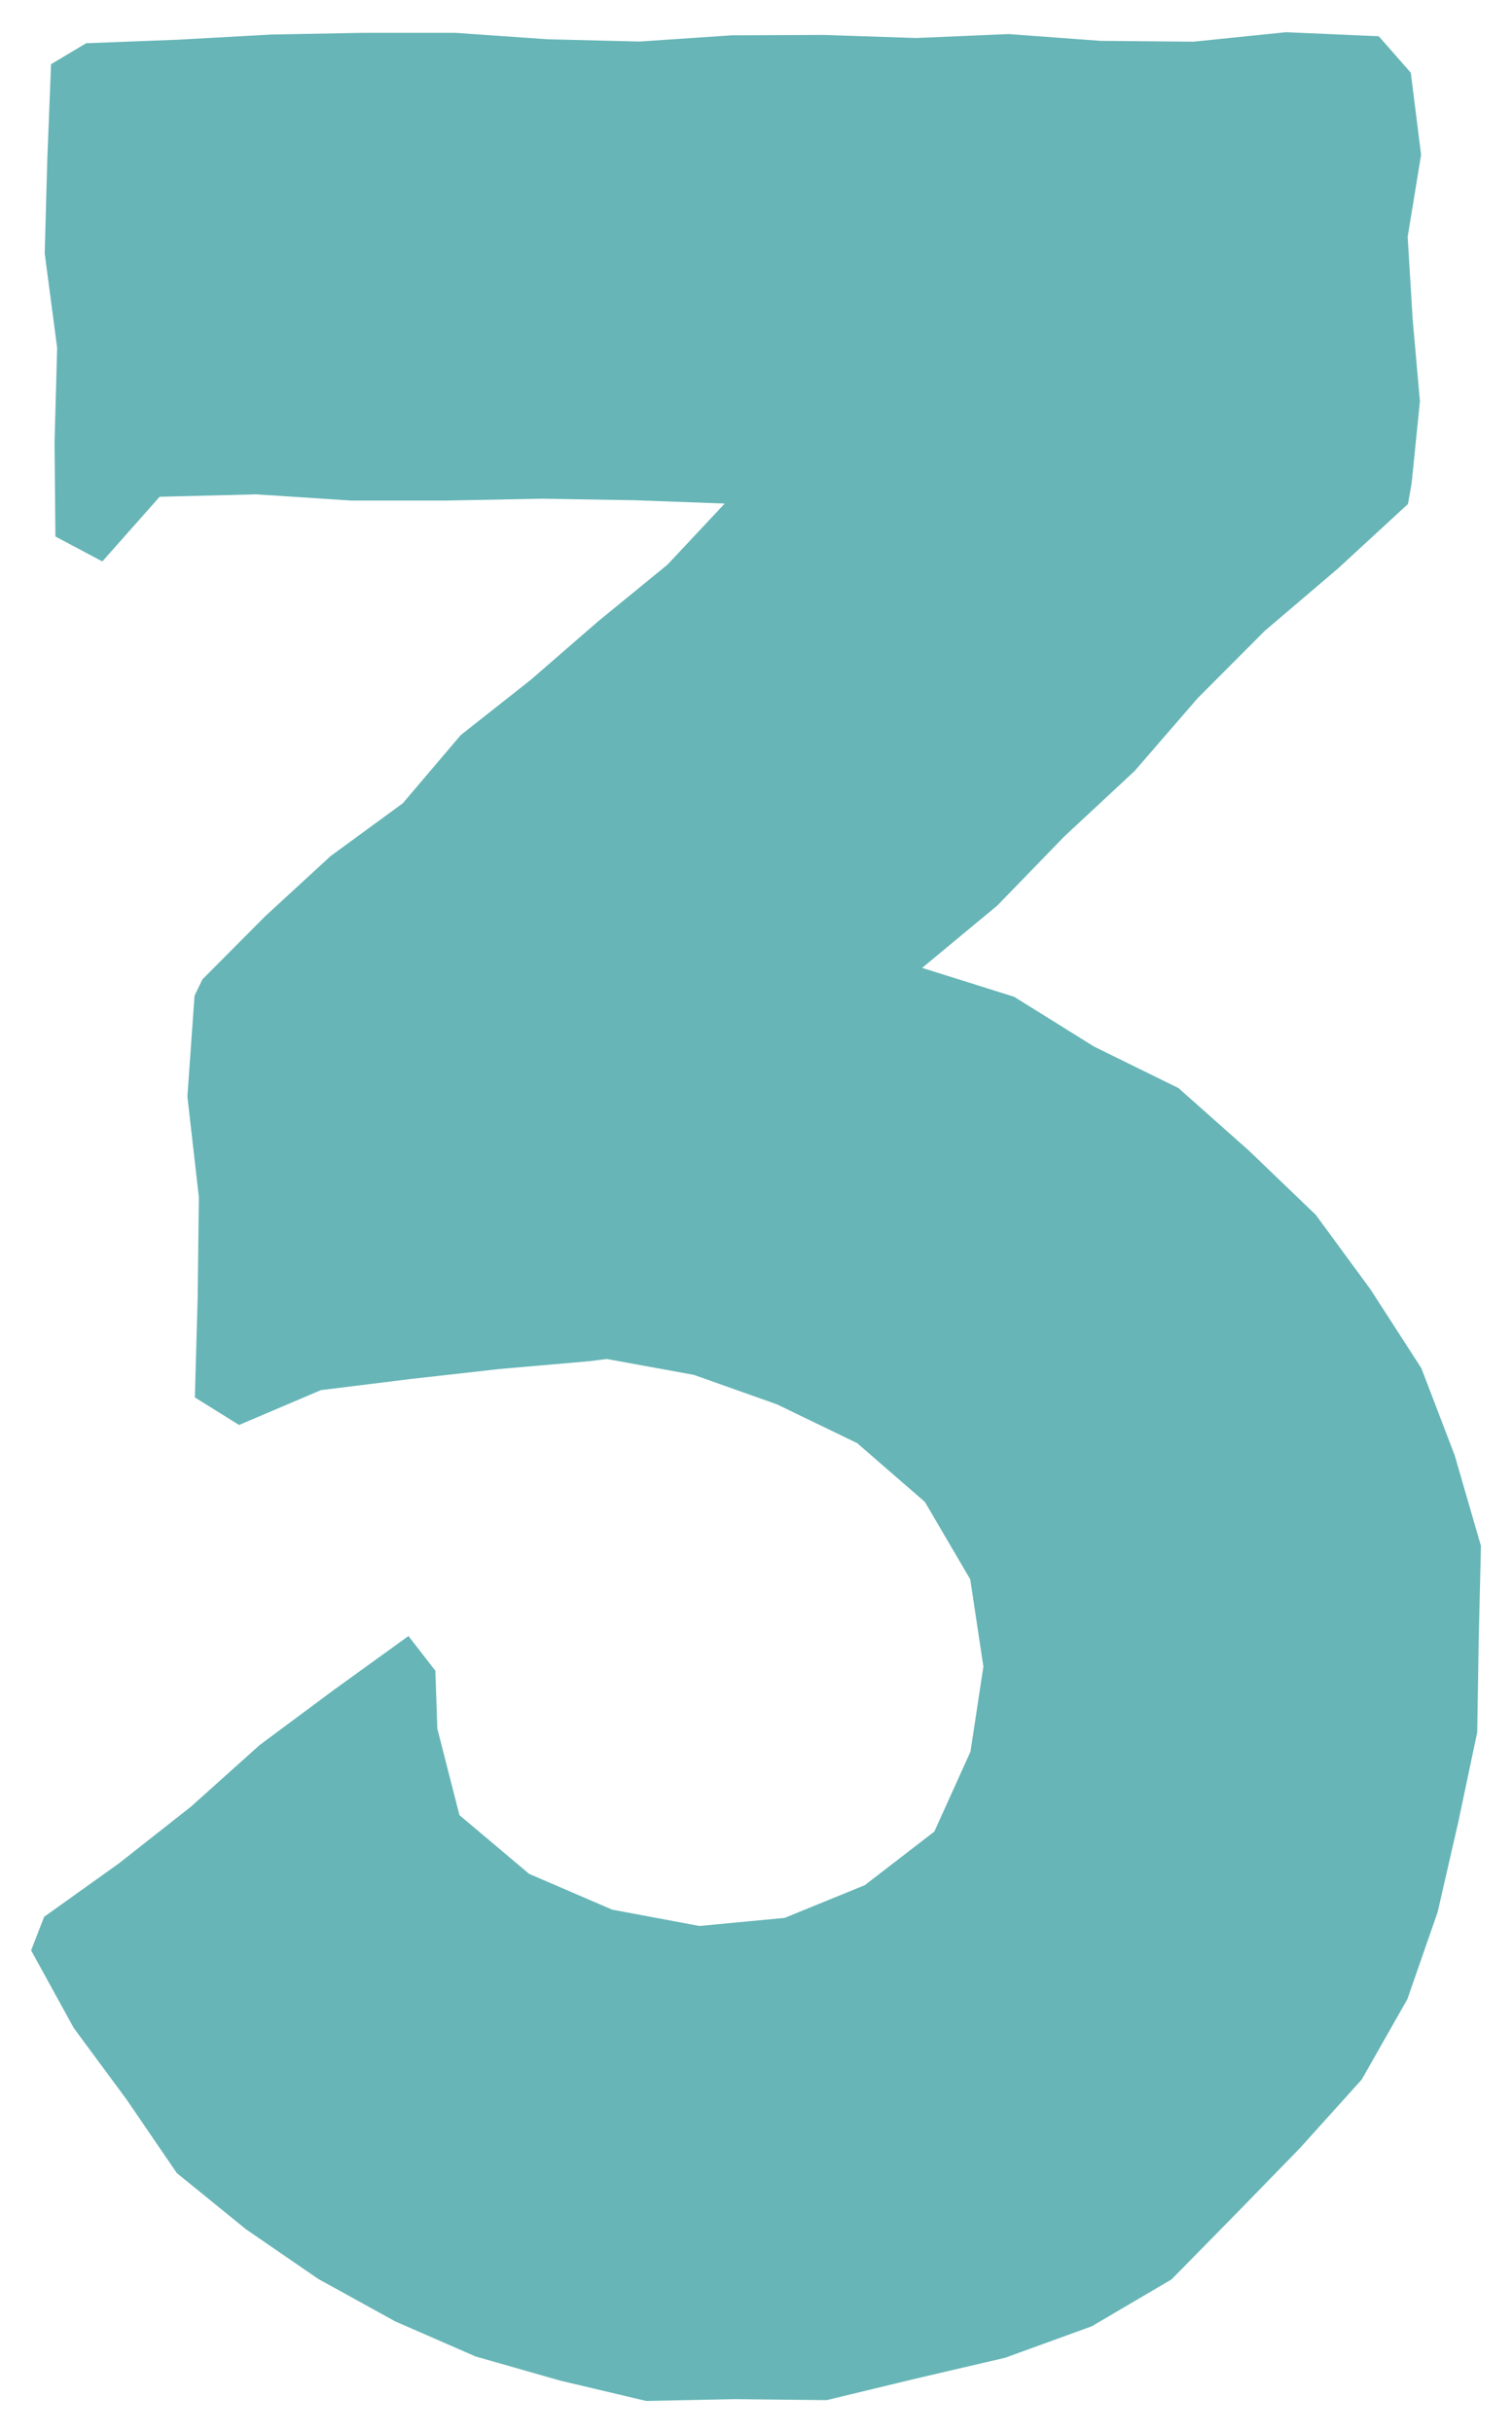 <svg xmlns="http://www.w3.org/2000/svg" xmlns:xlink="http://www.w3.org/1999/xlink" width="24.287" height="39.058" viewBox="0 0 24.287 39.058"><defs><clipPath id="a"><rect width="24.287" height="39.058" transform="translate(0 0)" fill="none" stroke="rgba(139,160,18,0)" stroke-width="1"/></clipPath></defs><g transform="translate(0 0)"><path d="M19.17.669,17.684.656,16.2.547,14.716.61,13.233.561,11.752.567l-1.483.1L8.79.63,7.311.527l-1.483,0L4.347.555,2.865.637,1.384.694.82,1.031.76,2.55.718,4.067l.2,1.518L.876,7.1.89,8.612l.754.4.92-1.038,1.551-.039,1.527.1,1.524,0,1.52-.03,1.523.025,1.432.053-.921.982-1.114.91-1.081.938L7.4,11.8l-.93,1.094-1.159.847-1.05.965-1.01,1.015-.126.261L3.01,17.6l.184,1.615-.019,1.612L3.13,22.431l.71.442,1.314-.559,1.435-.178,1.432-.161,1.441-.125.284-.036,1.4.255,1.336.474,1.287.622,1.088.944.728,1.242.211,1.4-.207,1.364L15.008,29.4l-1.117.86-1.287.525-1.37.13-1.4-.262L8.5,30.079,7.38,29.136l-.355-1.388-.032-.93-.432-.557-1.2.866-1.188.882L3.067,29l-1.158.911-1.2.857L.5,31.307l.685,1.246L2.033,33.7l.807,1.181,1.108.9,1.165.8,1.235.681,1.291.563,1.356.387,1.384.327,1.422-.029,1.477.016,1.434-.346,1.433-.334,1.393-.506,1.28-.752,1.042-1.06,1.021-1.048.992-1.1.733-1.29.487-1.4.33-1.439.305-1.444.024-1.478.036-1.515-.421-1.452-.536-1.4L22.016,20.7l-.881-1.2-1.079-1.035-1.127-1L17.575,16.8,16.29,16l-1.478-.464,1.207-1,1.076-1.109,1.129-1.05,1.011-1.167,1.081-1.084,1.175-1L22.616,8.09l.058-.327.134-1.321-.117-1.321L22.611,3.8l.216-1.315-.166-1.318L22.147.582,20.658.517Z" fill="#67B5B7"/><g clip-path="url(#a)"><path d="M-.5-.5H23.787V38.558H-.5ZM22.787.5H.5V37.558H22.787Z" transform="translate(0.5 0.5)" fill="rgba(139,160,18,0)"/></g></g></svg>